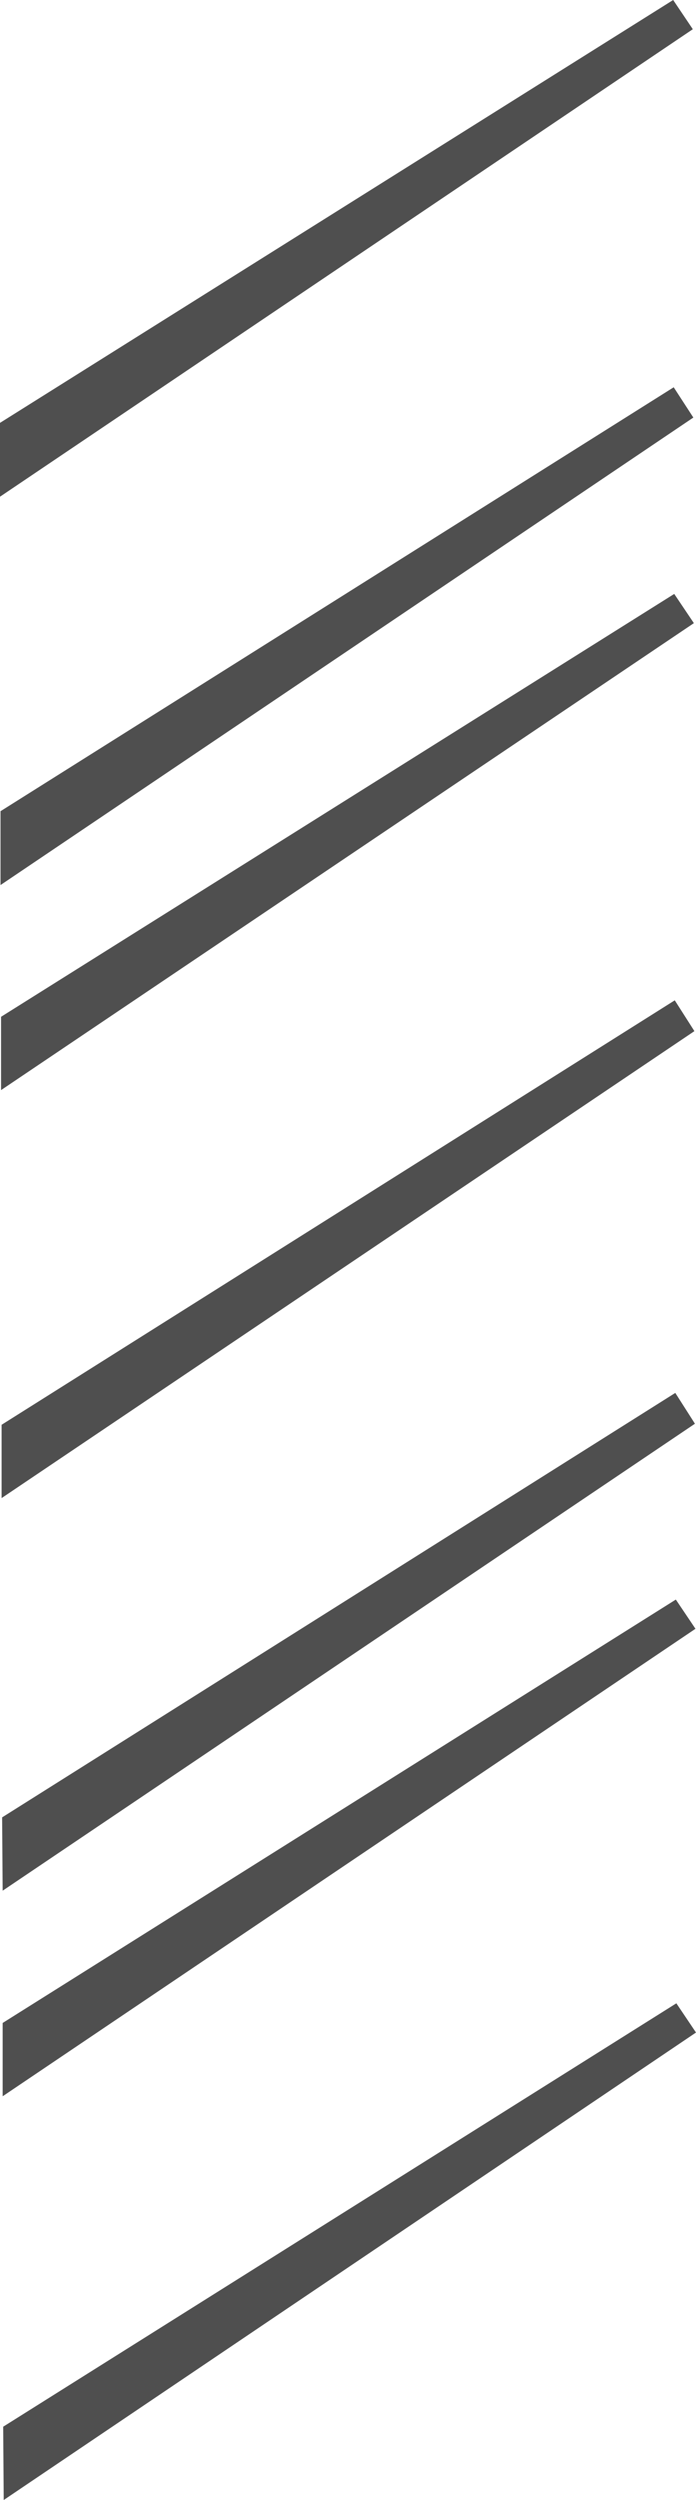 <?xml version="1.0" encoding="UTF-8"?>
<svg id="Layer_2" data-name="Layer 2" xmlns="http://www.w3.org/2000/svg" width="13.11" height="47.06" viewBox="0 0 13.11 47.06">
  <g id="Layer_1-2" data-name="Layer 1">
    <g>
      <polygon points="13.05 .55 0 9.35 0 7.96 12.68 0 13.05 .55" style="fill: #4f4f4f;"/>
      <polygon points="13.08 19.41 .03 28.2 .03 26.82 12.71 18.83 13.08 19.41" style="fill: #4f4f4f;"/>
      <polygon points="13.11 38.26 .07 47.06 .06 45.68 12.74 37.71 13.11 38.26" style="fill: #4f4f4f;"/>
      <g>
        <polygon points="13.06 7.86 .01 16.66 .01 15.27 12.69 7.29 13.06 7.86" style="fill: #4f4f4f;"/>
        <polygon points="13.07 11.73 .02 20.52 .02 19.14 12.7 11.18 13.07 11.73" style="fill: #4f4f4f;"/>
      </g>
      <g>
        <polygon points="13.09 26.8 .05 35.59 .04 34.21 12.72 26.22 13.09 26.8" style="fill: #4f4f4f;"/>
        <polygon points="13.1 30.66 .05 39.46 .05 38.08 12.73 30.11 13.1 30.66" style="fill: #4f4f4f;"/>
      </g>
    </g>
  </g>
</svg>
